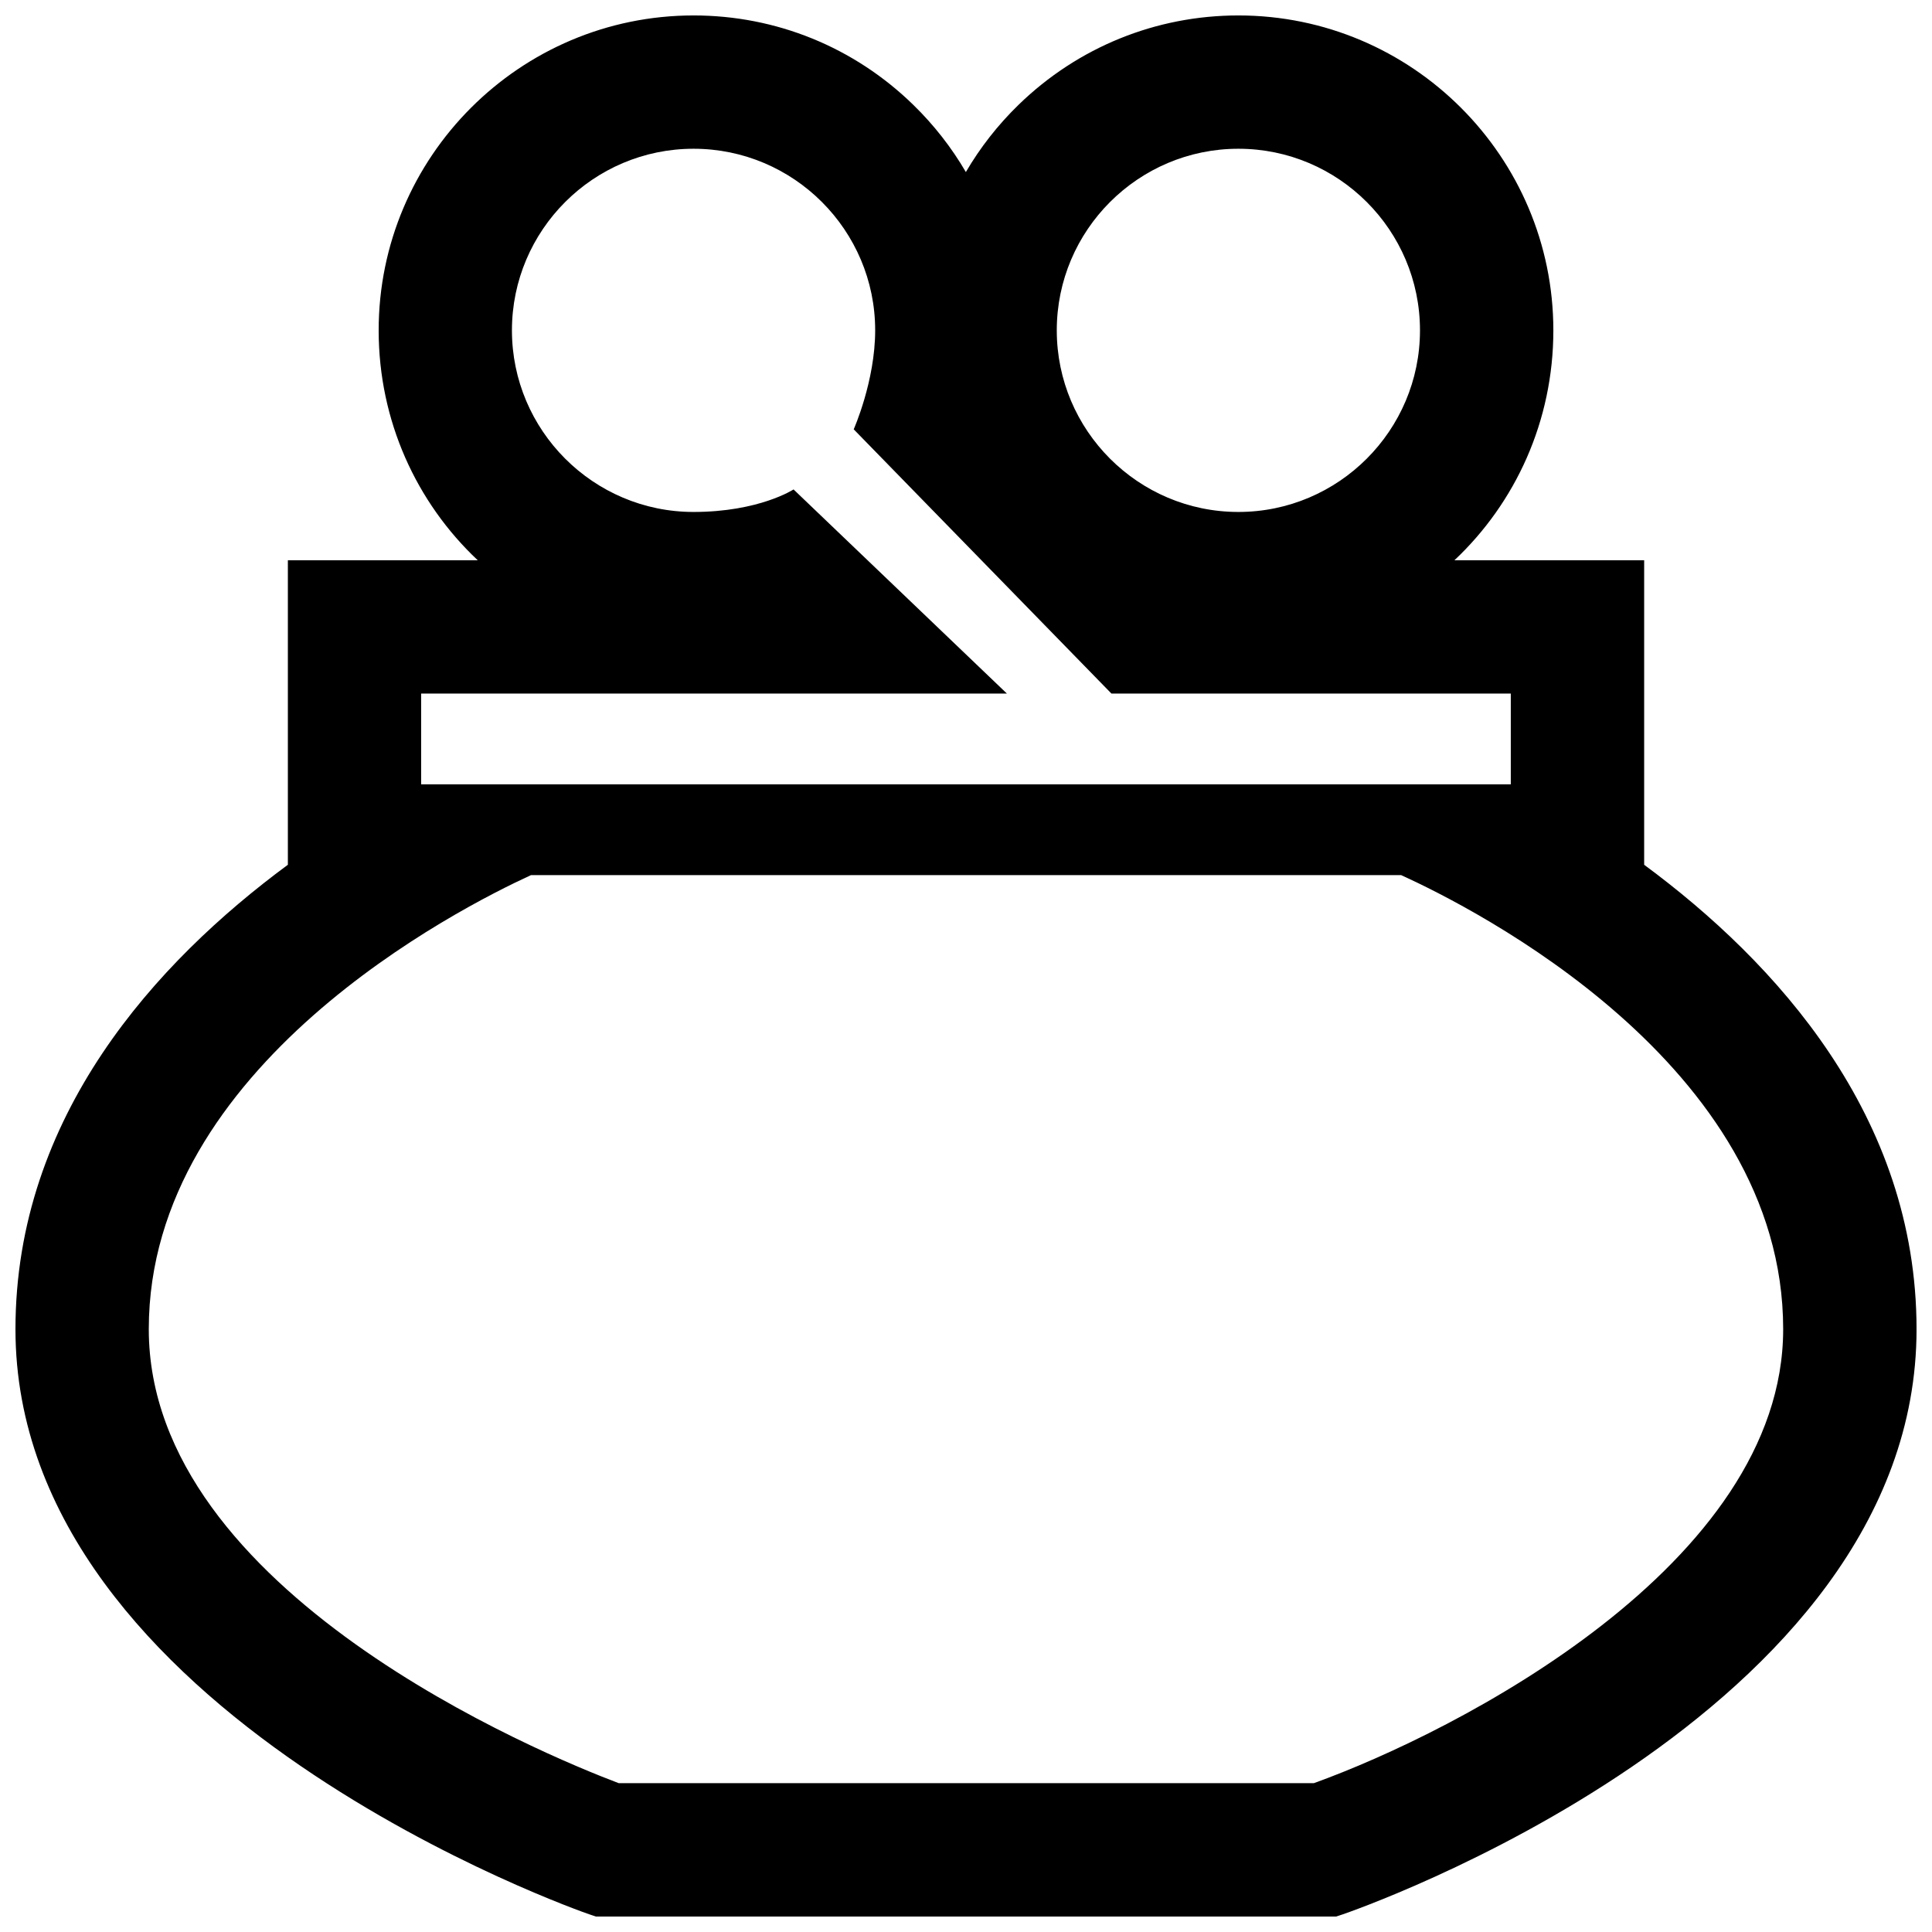 <?xml version="1.0" encoding="UTF-8"?>
<!-- Uploaded to: ICON Repo, www.iconrepo.com, Generator: ICON Repo Mixer Tools -->
<svg width="800px" height="800px" version="1.1" viewBox="144 144 512 512" xmlns="http://www.w3.org/2000/svg">
 <defs>
  <clipPath id="a">
   <path d="m148.09 148.09h503.81v503.81h-503.81z"/>
  </clipPath>
 </defs>
 <g clip-path="url(#a)">
  <path d="m579.72 373.17v-80.695h-50.281c16.188-15.242 26.215-36.898 26.215-60.922 0-46.02-37.445-83.461-83.465-83.461-21.859 0-42.547 8.41-58.246 23.668-5.516 5.359-10.195 11.359-13.98 17.836-3.773-6.469-8.449-12.473-13.949-17.828-15.664-15.266-36.332-23.676-58.203-23.676-46.023 0-83.461 37.441-83.461 83.461 0 24.012 10.051 45.676 26.254 60.922h-50.316v80.695c-34.875 25.75-72.191 66.523-72.191 123.08 0 102.22 150.55 154.56 152.09 155.07l1.734 0.586h196.17l1.734-0.578c1.531-0.516 152.08-52.055 152.08-155.07 0-56.551-37.316-97.328-72.184-123.08zm-271.75 243.39c-20.227-7.66-124.54-50.633-124.54-120.32 0-69.812 82.223-111.57 101.28-120.32h230.62c19.129 8.695 101.23 50.125 101.23 120.32 0 62.418-86.613 106.71-124.38 120.32zm19.836-433.14c26.531 0 48.125 21.594 48.125 48.125 0 13.453-5.688 26.227-5.688 26.227l68.293 70.023h105.84v24.062l-288.77 0.004v-24.062h155.23l-56.535-54.094s-9.117 5.969-26.504 5.969c-26.531 0-48.129-21.598-48.129-48.129s21.594-48.125 48.125-48.125zm144.38 0c26.535 0 48.125 21.594 48.125 48.125s-21.59 48.129-48.125 48.129-48.129-21.598-48.129-48.129 21.602-48.125 48.129-48.125z"/>
 </g>
</svg>